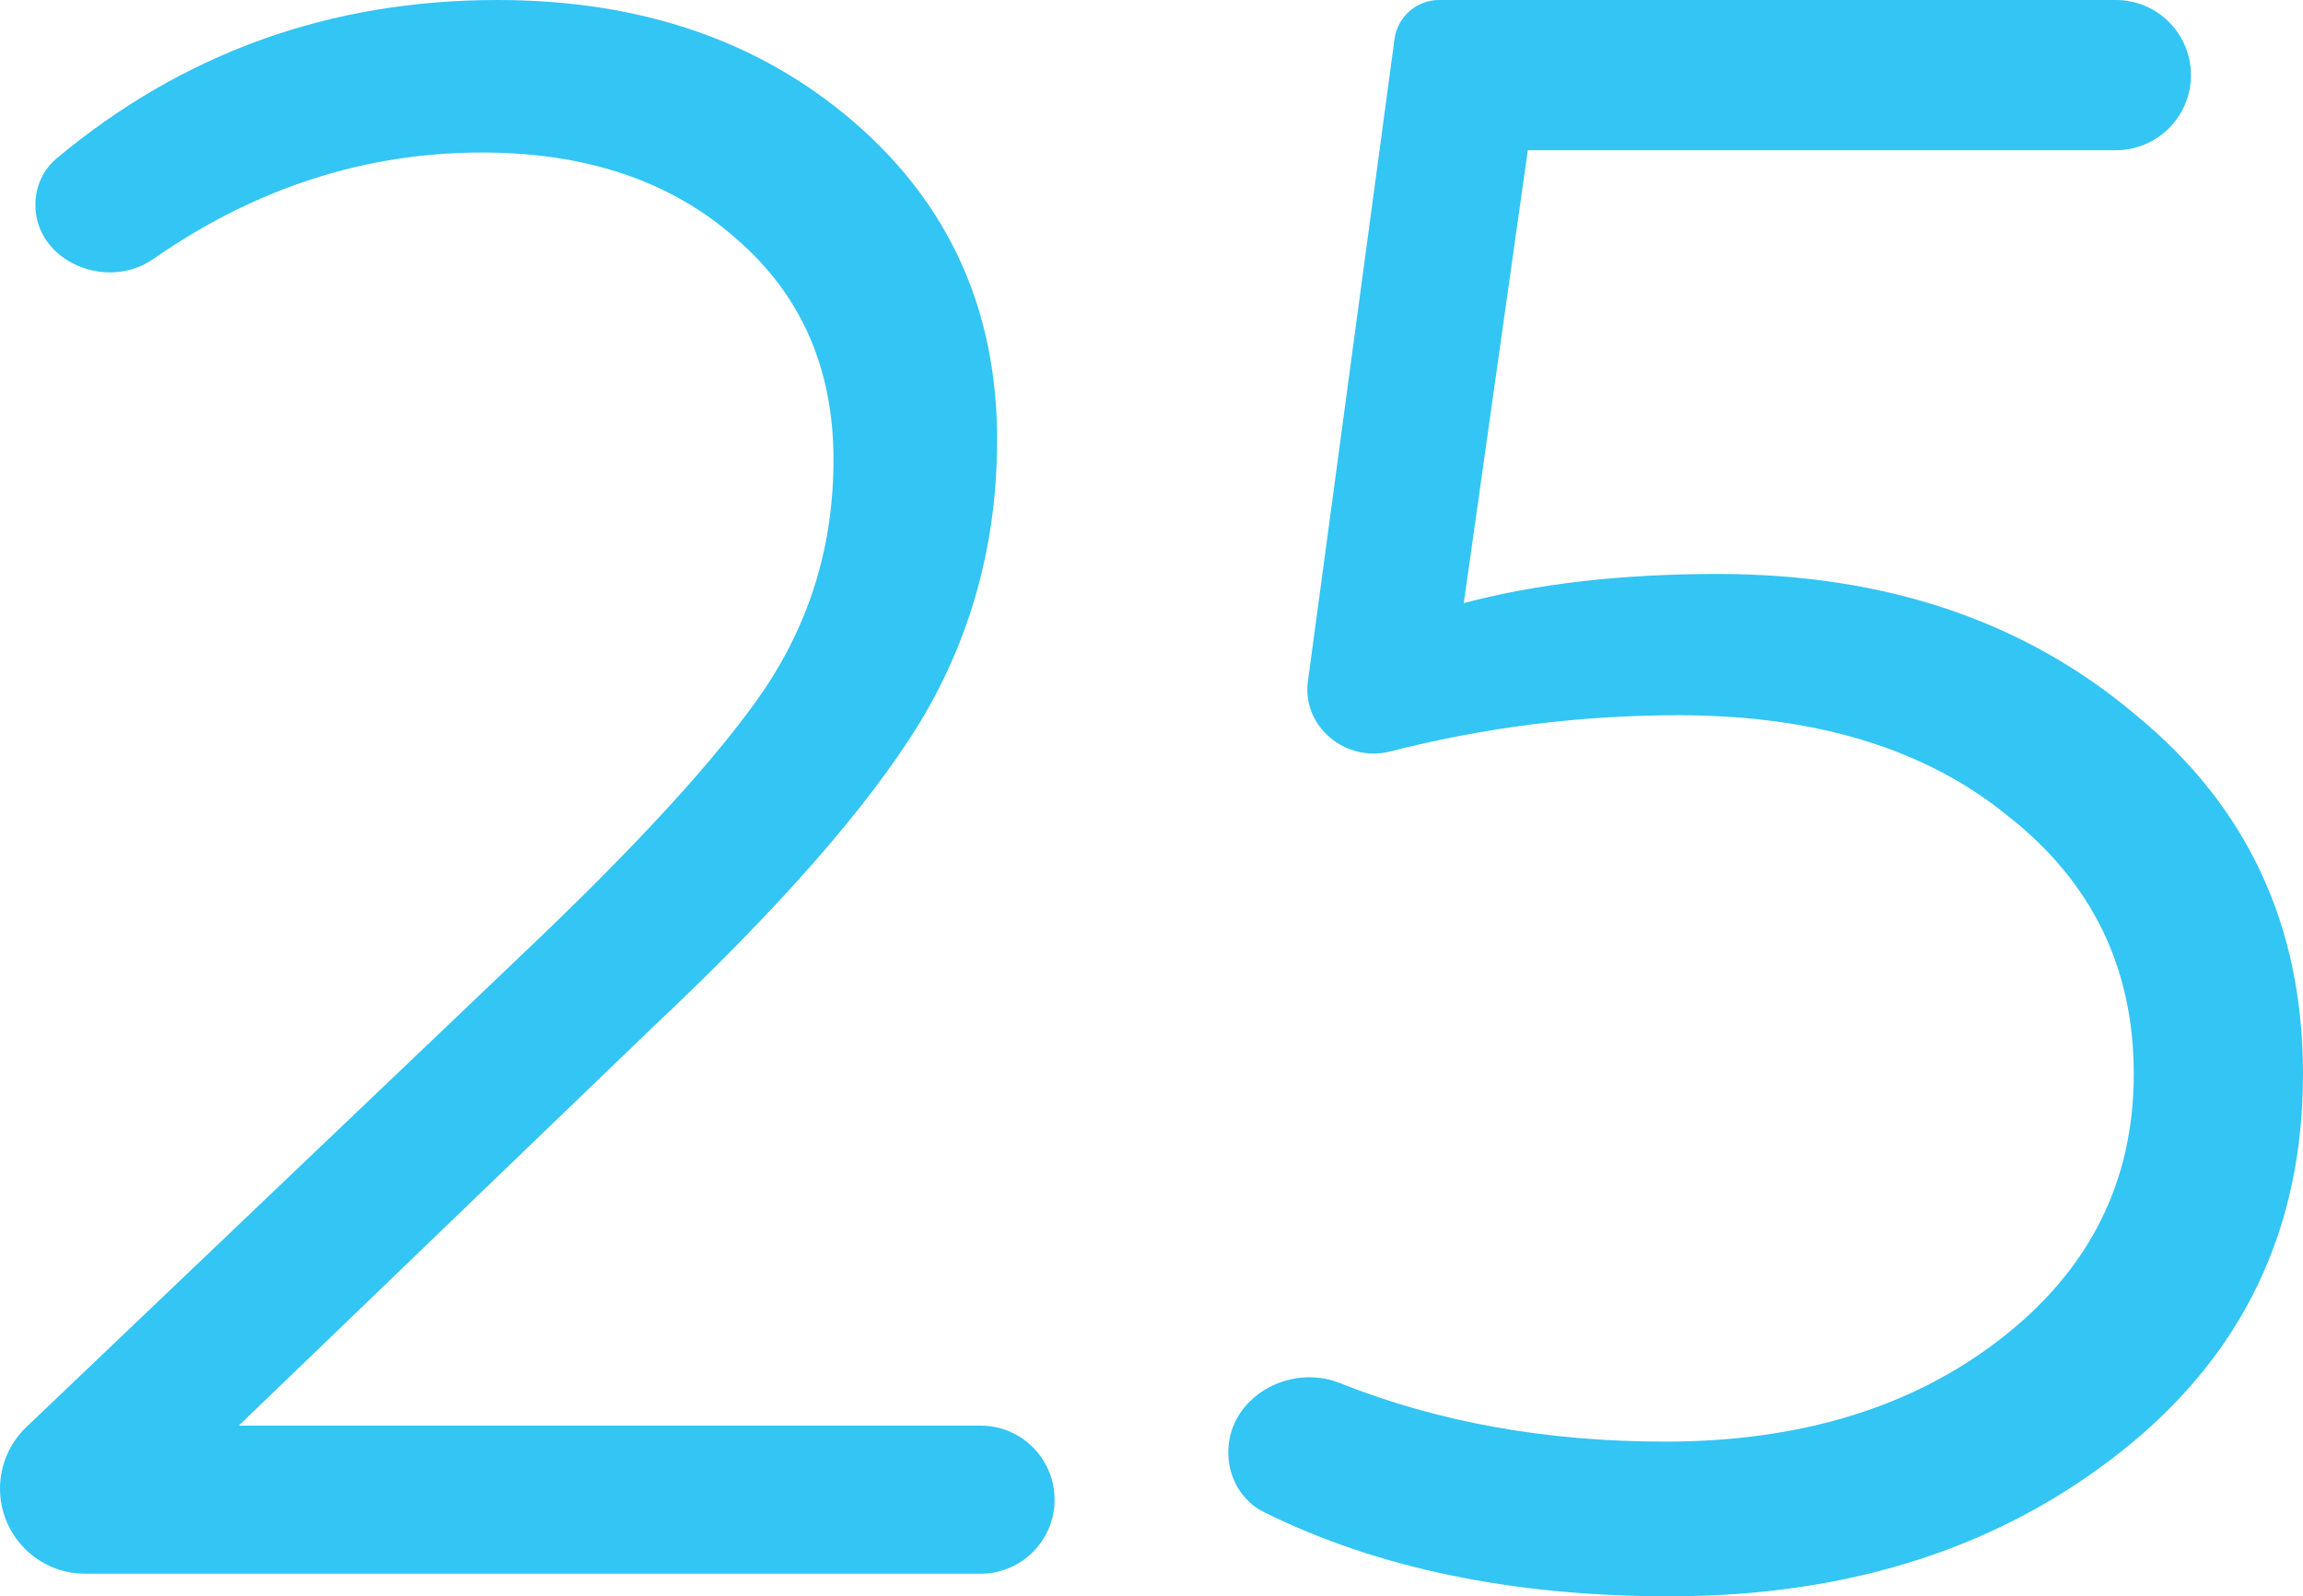 <svg width="75" height="52" viewBox="0 0 75 52" fill="none" xmlns="http://www.w3.org/2000/svg">
<path d="M34.344 48.852C34.344 50.184 33.264 51.264 31.932 51.264H2.773C1.241 51.264 0 50.023 0 48.491V48.491C0 47.733 0.311 47.008 0.859 46.485L16.992 31.104C20.736 27.552 23.352 24.696 24.84 22.536C26.376 20.28 27.144 17.76 27.144 14.976C27.144 12 26.088 9.6 23.976 7.776C21.864 5.904 19.104 4.968 15.696 4.968C11.88 4.968 8.309 6.126 4.985 8.441C3.474 9.493 1.152 8.515 1.152 6.673V6.673C1.152 6.092 1.396 5.534 1.842 5.162C5.962 1.72 10.747 0 16.2 0C20.856 0 24.72 1.32 27.792 3.96C30.912 6.648 32.472 10.104 32.472 14.328C32.472 17.688 31.632 20.76 29.952 23.544C28.272 26.28 25.392 29.568 21.312 33.408L7.776 46.44H31.932C33.264 46.44 34.344 47.52 34.344 48.852V48.852Z" fill="#33C5F3"/>
<path d="M54.372 52C49.265 52 44.865 51.088 41.173 49.264C40.436 48.9 40 48.133 40 47.312V47.312C40 45.526 41.983 44.394 43.642 45.056C46.826 46.326 50.353 46.961 54.223 46.961C58.642 46.961 62.291 45.841 65.17 43.601C68.05 41.361 69.489 38.489 69.489 34.983C69.489 31.526 68.124 28.727 65.394 26.584C62.713 24.393 59.138 23.298 54.67 23.298C51.482 23.298 48.349 23.691 45.272 24.479C43.828 24.848 42.395 23.671 42.594 22.194L45.414 1.273C45.512 0.544 46.134 0 46.869 0H68.904C70.256 0 71.351 1.095 71.351 2.447V2.447C71.351 3.798 70.256 4.893 68.904 4.893H49.755L47.67 19.646C50.053 19.013 52.809 18.697 55.936 18.697C61.397 18.697 65.94 20.23 69.564 23.298C73.188 26.268 75 30.163 75 34.983C75 40.047 73.039 44.137 69.117 47.253C65.145 50.418 60.23 52 54.372 52Z" fill="#33C5F3"/>
</svg>
